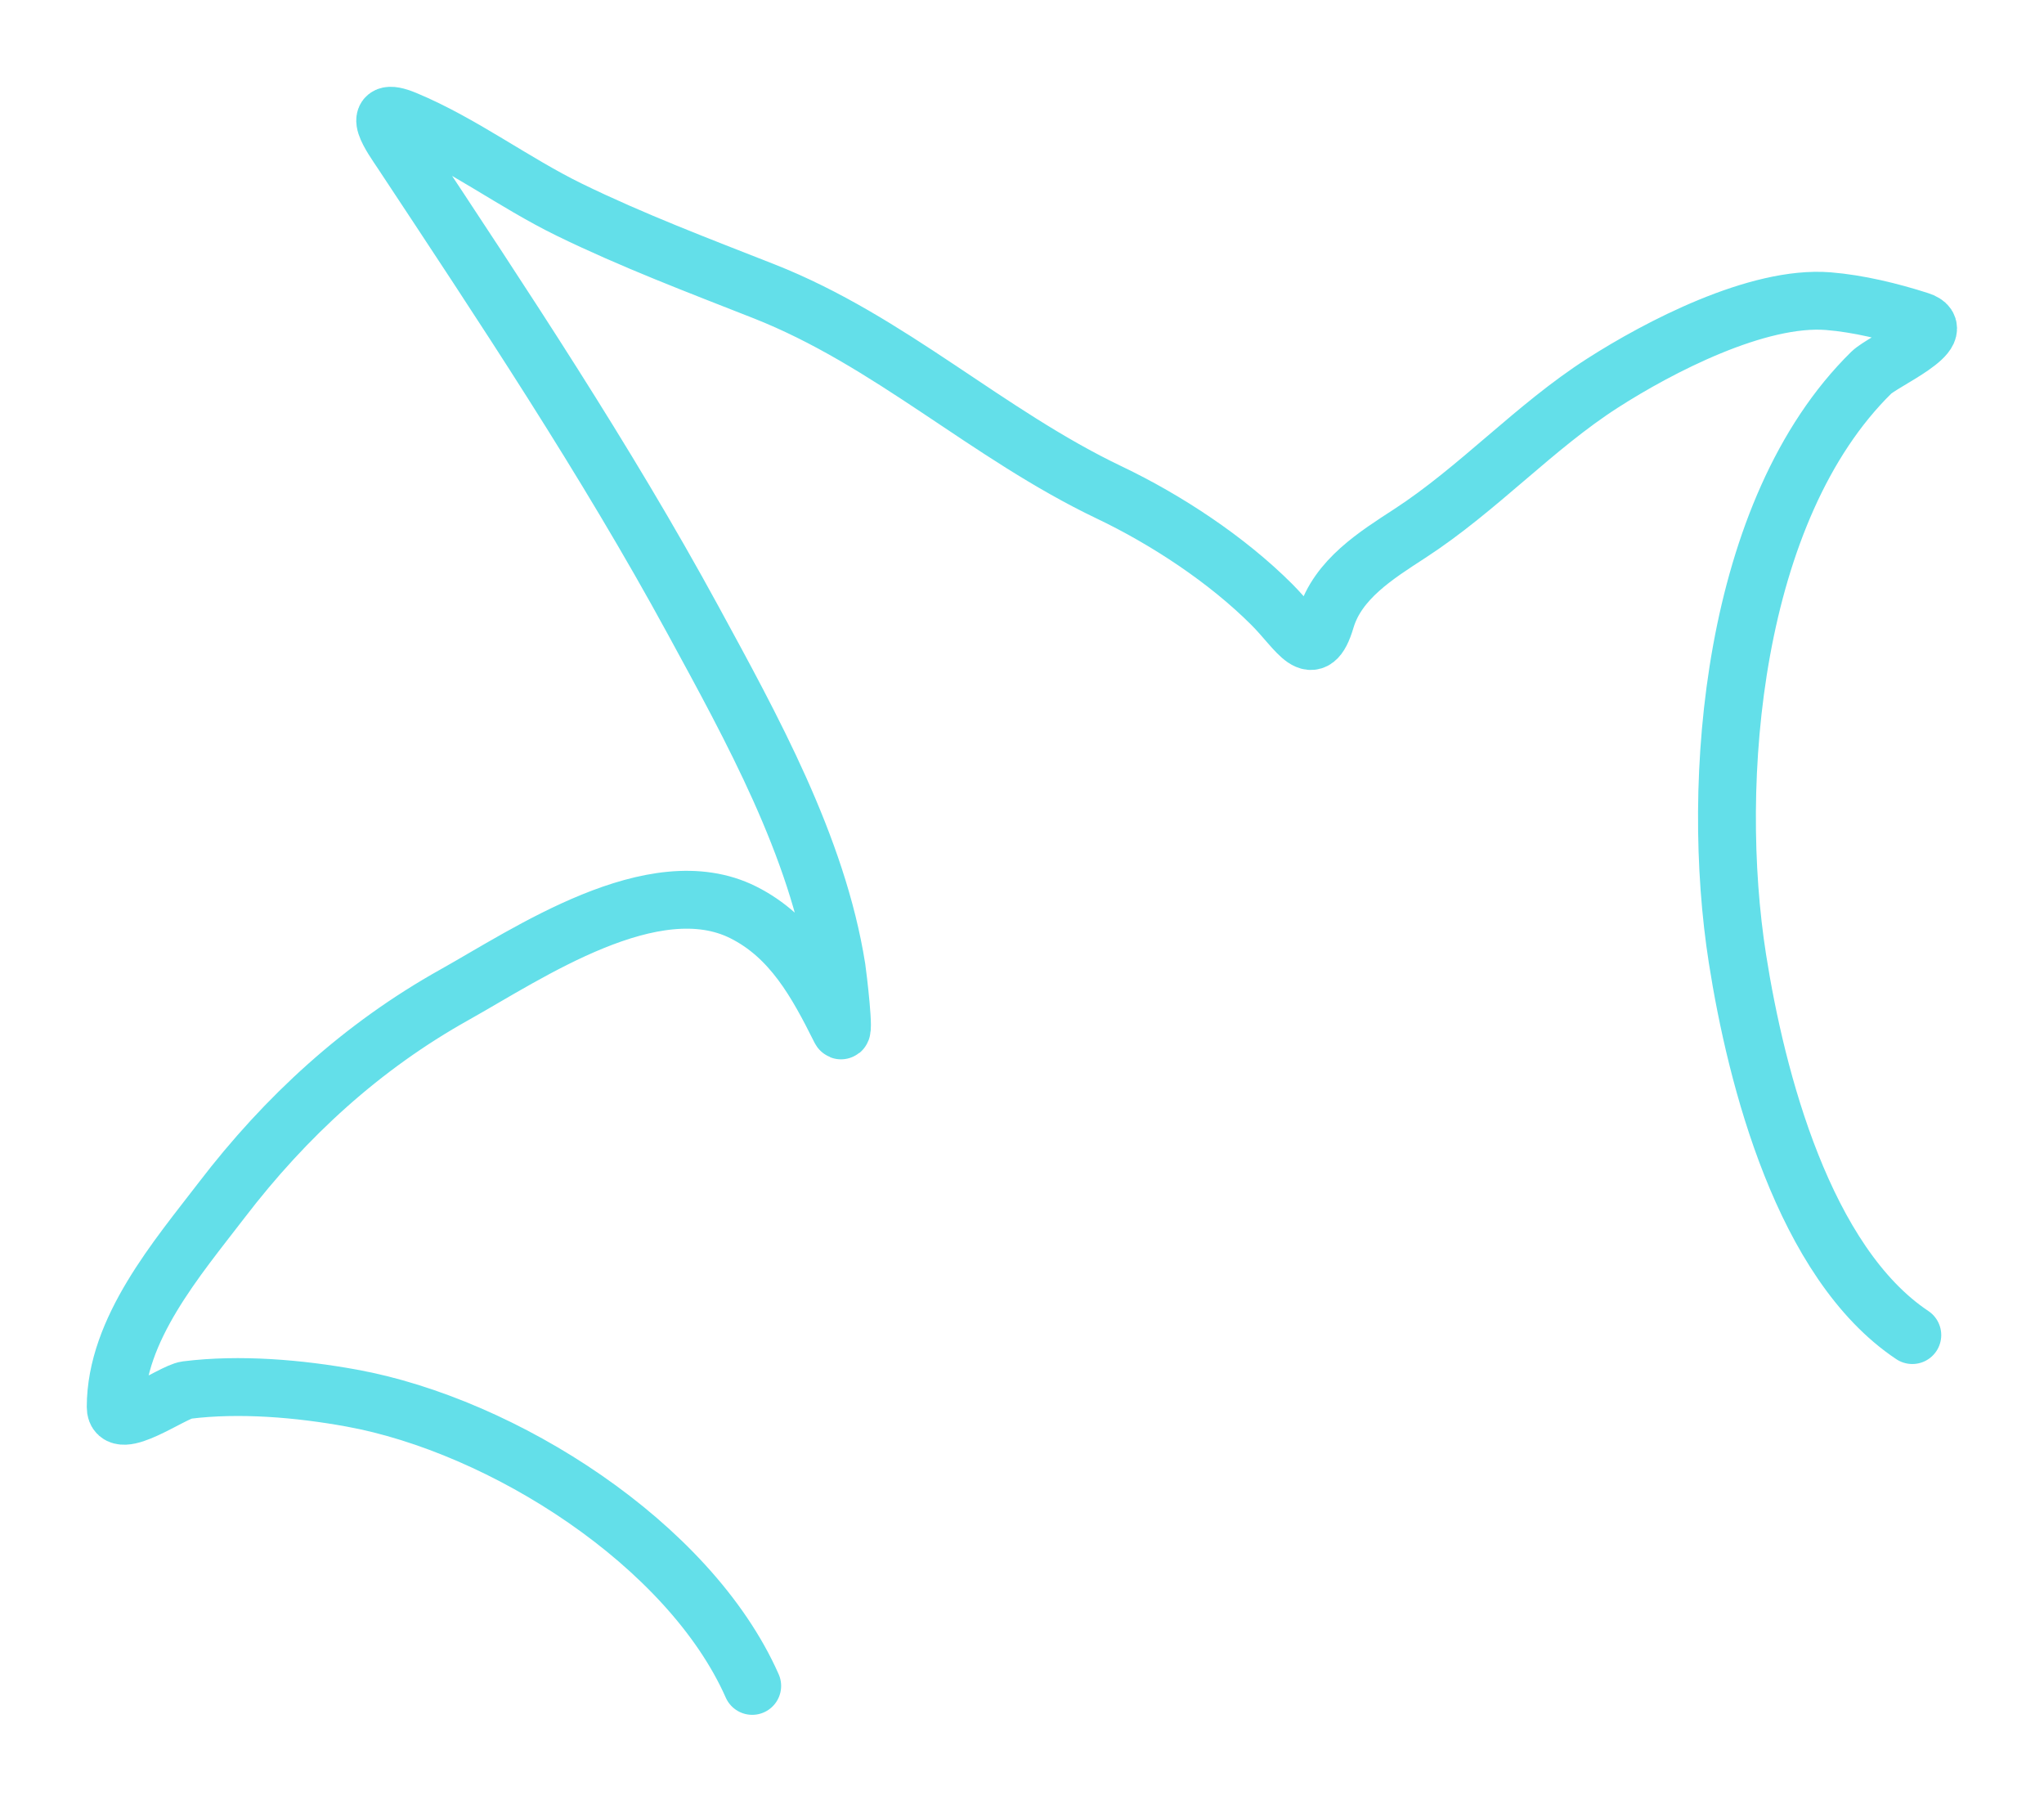 <?xml version="1.0" encoding="UTF-8"?> <svg xmlns="http://www.w3.org/2000/svg" width="106" height="94" viewBox="0 0 106 94" fill="none"> <path d="M39.009 87.411C35.751 80.055 26.084 73.915 18.229 72.487C15.517 71.993 12.432 71.728 9.679 72.072C8.949 72.163 6 74.323 6 72.953C6 68.928 9.202 65.217 11.493 62.227C14.82 57.882 18.775 54.256 23.567 51.578C27.375 49.45 33.896 44.979 38.542 47.303C41.075 48.569 42.371 50.969 43.569 53.365C43.847 53.921 43.436 50.509 43.388 50.204C42.39 43.884 38.981 37.737 35.952 32.171C31.4 23.808 26.065 15.806 20.82 7.868C20.385 7.21 19.049 5.386 21.028 6.21C23.978 7.439 26.647 9.469 29.526 10.874C32.81 12.476 36.21 13.761 39.605 15.097C46.169 17.679 51.16 22.496 57.534 25.538C60.497 26.953 63.627 29.014 65.955 31.342C67.352 32.739 68.082 34.378 68.753 32.12C69.374 30.03 71.387 28.781 73.106 27.663C76.666 25.349 79.565 22.137 83.107 19.864C86.013 18 91.143 15.321 94.818 15.615C96.363 15.739 98.055 16.15 99.534 16.626C101.242 17.175 97.653 18.725 97.046 19.32C89.805 26.429 88.656 40.505 90.103 49.712C91.08 55.934 93.546 65.472 99.171 69.222" stroke="#63DFE9" stroke-width="3" stroke-linecap="round"></path> </svg> 